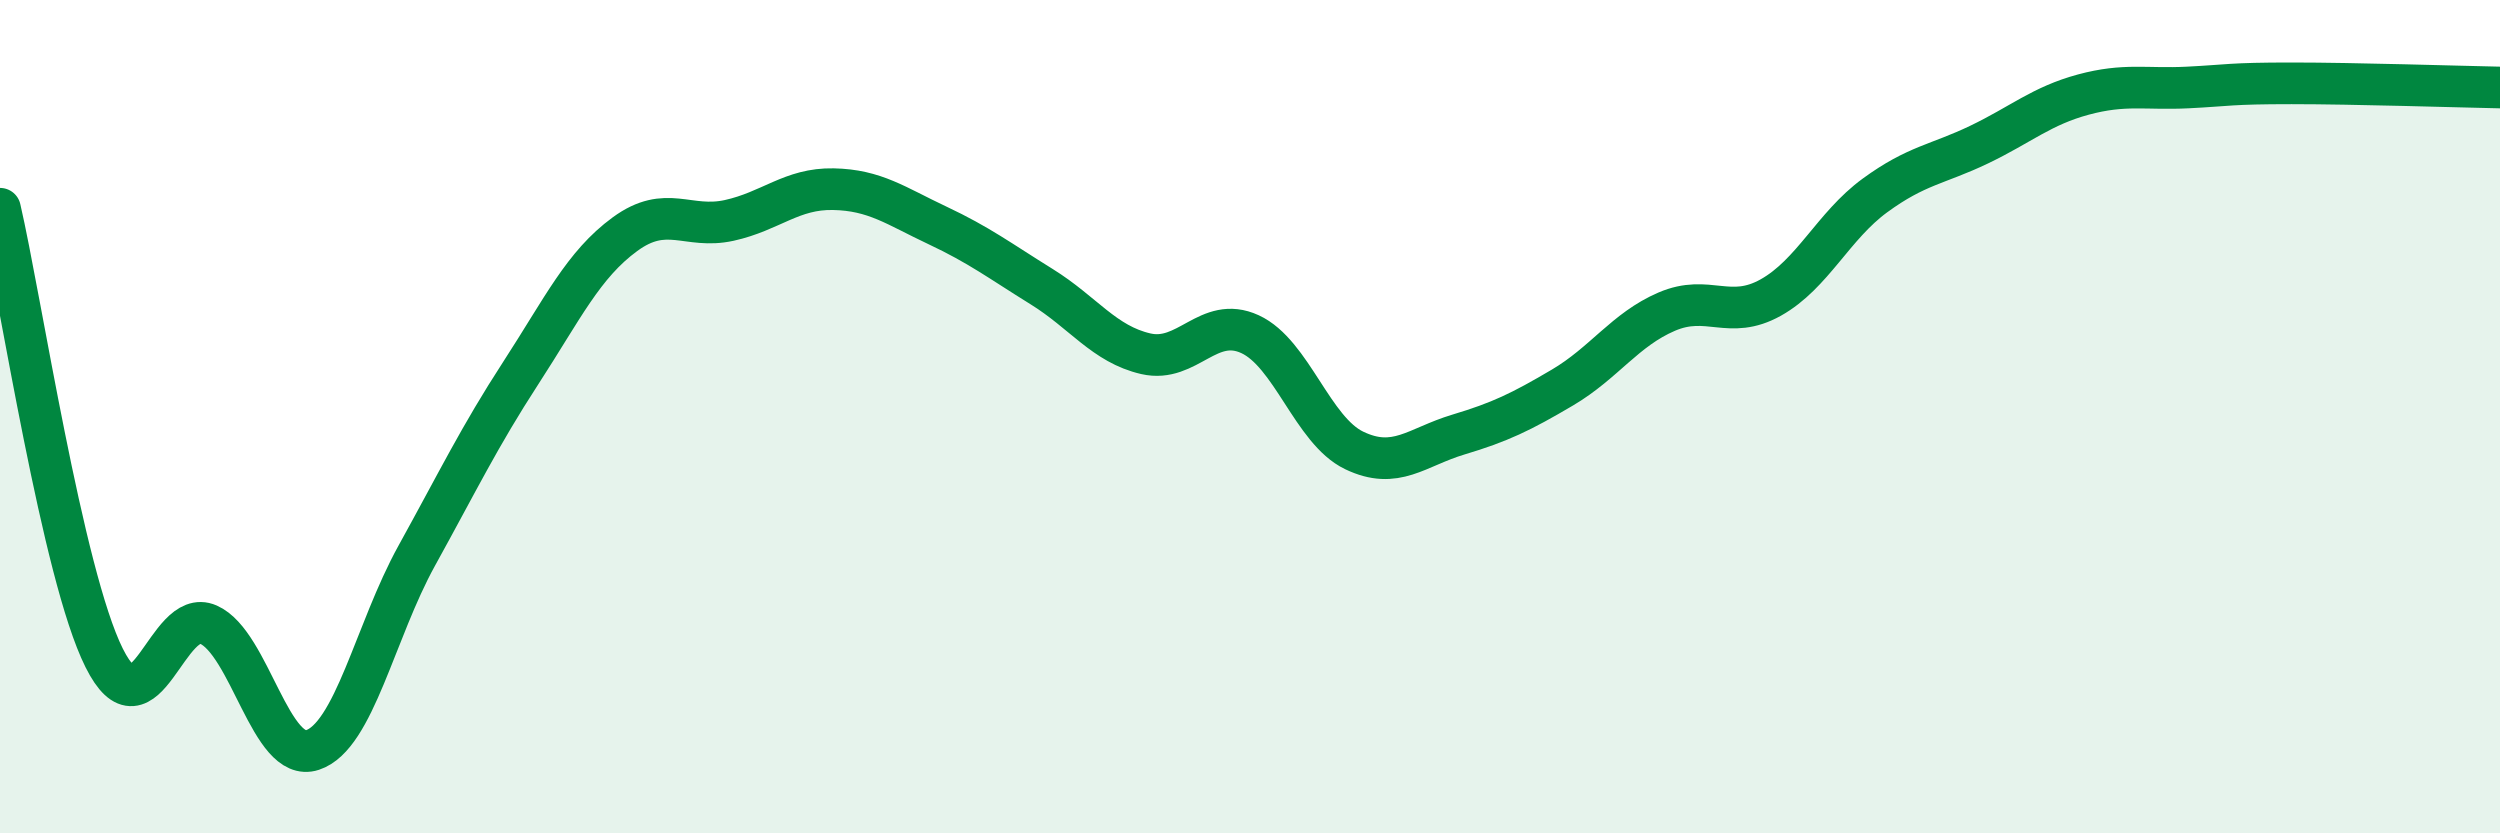 
    <svg width="60" height="20" viewBox="0 0 60 20" xmlns="http://www.w3.org/2000/svg">
      <path
        d="M 0,5.01 C 0.5,7.17 1.5,13.79 2.5,15.79 C 3.5,17.79 4,14.55 5,14.99 C 6,15.43 6.5,18.33 7.5,18 C 8.5,17.67 9,15.15 10,13.34 C 11,11.53 11.5,10.49 12.5,8.95 C 13.5,7.41 14,6.35 15,5.62 C 16,4.89 16.5,5.51 17.5,5.29 C 18.5,5.07 19,4.52 20,4.54 C 21,4.56 21.5,4.94 22.5,5.41 C 23.5,5.88 24,6.26 25,6.88 C 26,7.5 26.5,8.26 27.5,8.49 C 28.5,8.72 29,7.56 30,8.02 C 31,8.48 31.5,10.33 32.5,10.81 C 33.5,11.29 34,10.73 35,10.43 C 36,10.13 36.5,9.89 37.5,9.3 C 38.5,8.71 39,7.91 40,7.48 C 41,7.05 41.5,7.7 42.5,7.14 C 43.5,6.58 44,5.42 45,4.69 C 46,3.96 46.5,3.95 47.5,3.47 C 48.5,2.99 49,2.54 50,2.27 C 51,2 51.5,2.15 52.5,2.1 C 53.5,2.05 53.5,2 55,2 C 56.5,2 59,2.08 60,2.1L60 20L0 20Z"
        fill="#008740"
        opacity="0.1"
        stroke-linecap="round"
        stroke-linejoin="round"
      />
      <path
        d="M 0,5.01 C 0.5,7.17 1.5,13.79 2.5,15.79 C 3.5,17.79 4,14.55 5,14.99 C 6,15.43 6.5,18.33 7.5,18 C 8.5,17.67 9,15.15 10,13.34 C 11,11.53 11.5,10.49 12.5,8.95 C 13.5,7.41 14,6.35 15,5.62 C 16,4.89 16.5,5.51 17.5,5.29 C 18.5,5.07 19,4.52 20,4.54 C 21,4.56 21.5,4.94 22.5,5.41 C 23.5,5.88 24,6.26 25,6.88 C 26,7.5 26.5,8.26 27.5,8.49 C 28.5,8.72 29,7.56 30,8.02 C 31,8.48 31.5,10.33 32.5,10.81 C 33.5,11.29 34,10.73 35,10.43 C 36,10.13 36.5,9.89 37.5,9.3 C 38.5,8.71 39,7.91 40,7.48 C 41,7.05 41.5,7.7 42.5,7.14 C 43.5,6.58 44,5.42 45,4.69 C 46,3.96 46.5,3.95 47.5,3.47 C 48.5,2.99 49,2.54 50,2.27 C 51,2 51.5,2.15 52.5,2.1 C 53.5,2.05 53.5,2 55,2 C 56.5,2 59,2.08 60,2.1"
        stroke="#008740"
        stroke-width="1"
        fill="none"
        stroke-linecap="round"
        stroke-linejoin="round"
      />
    </svg>
  